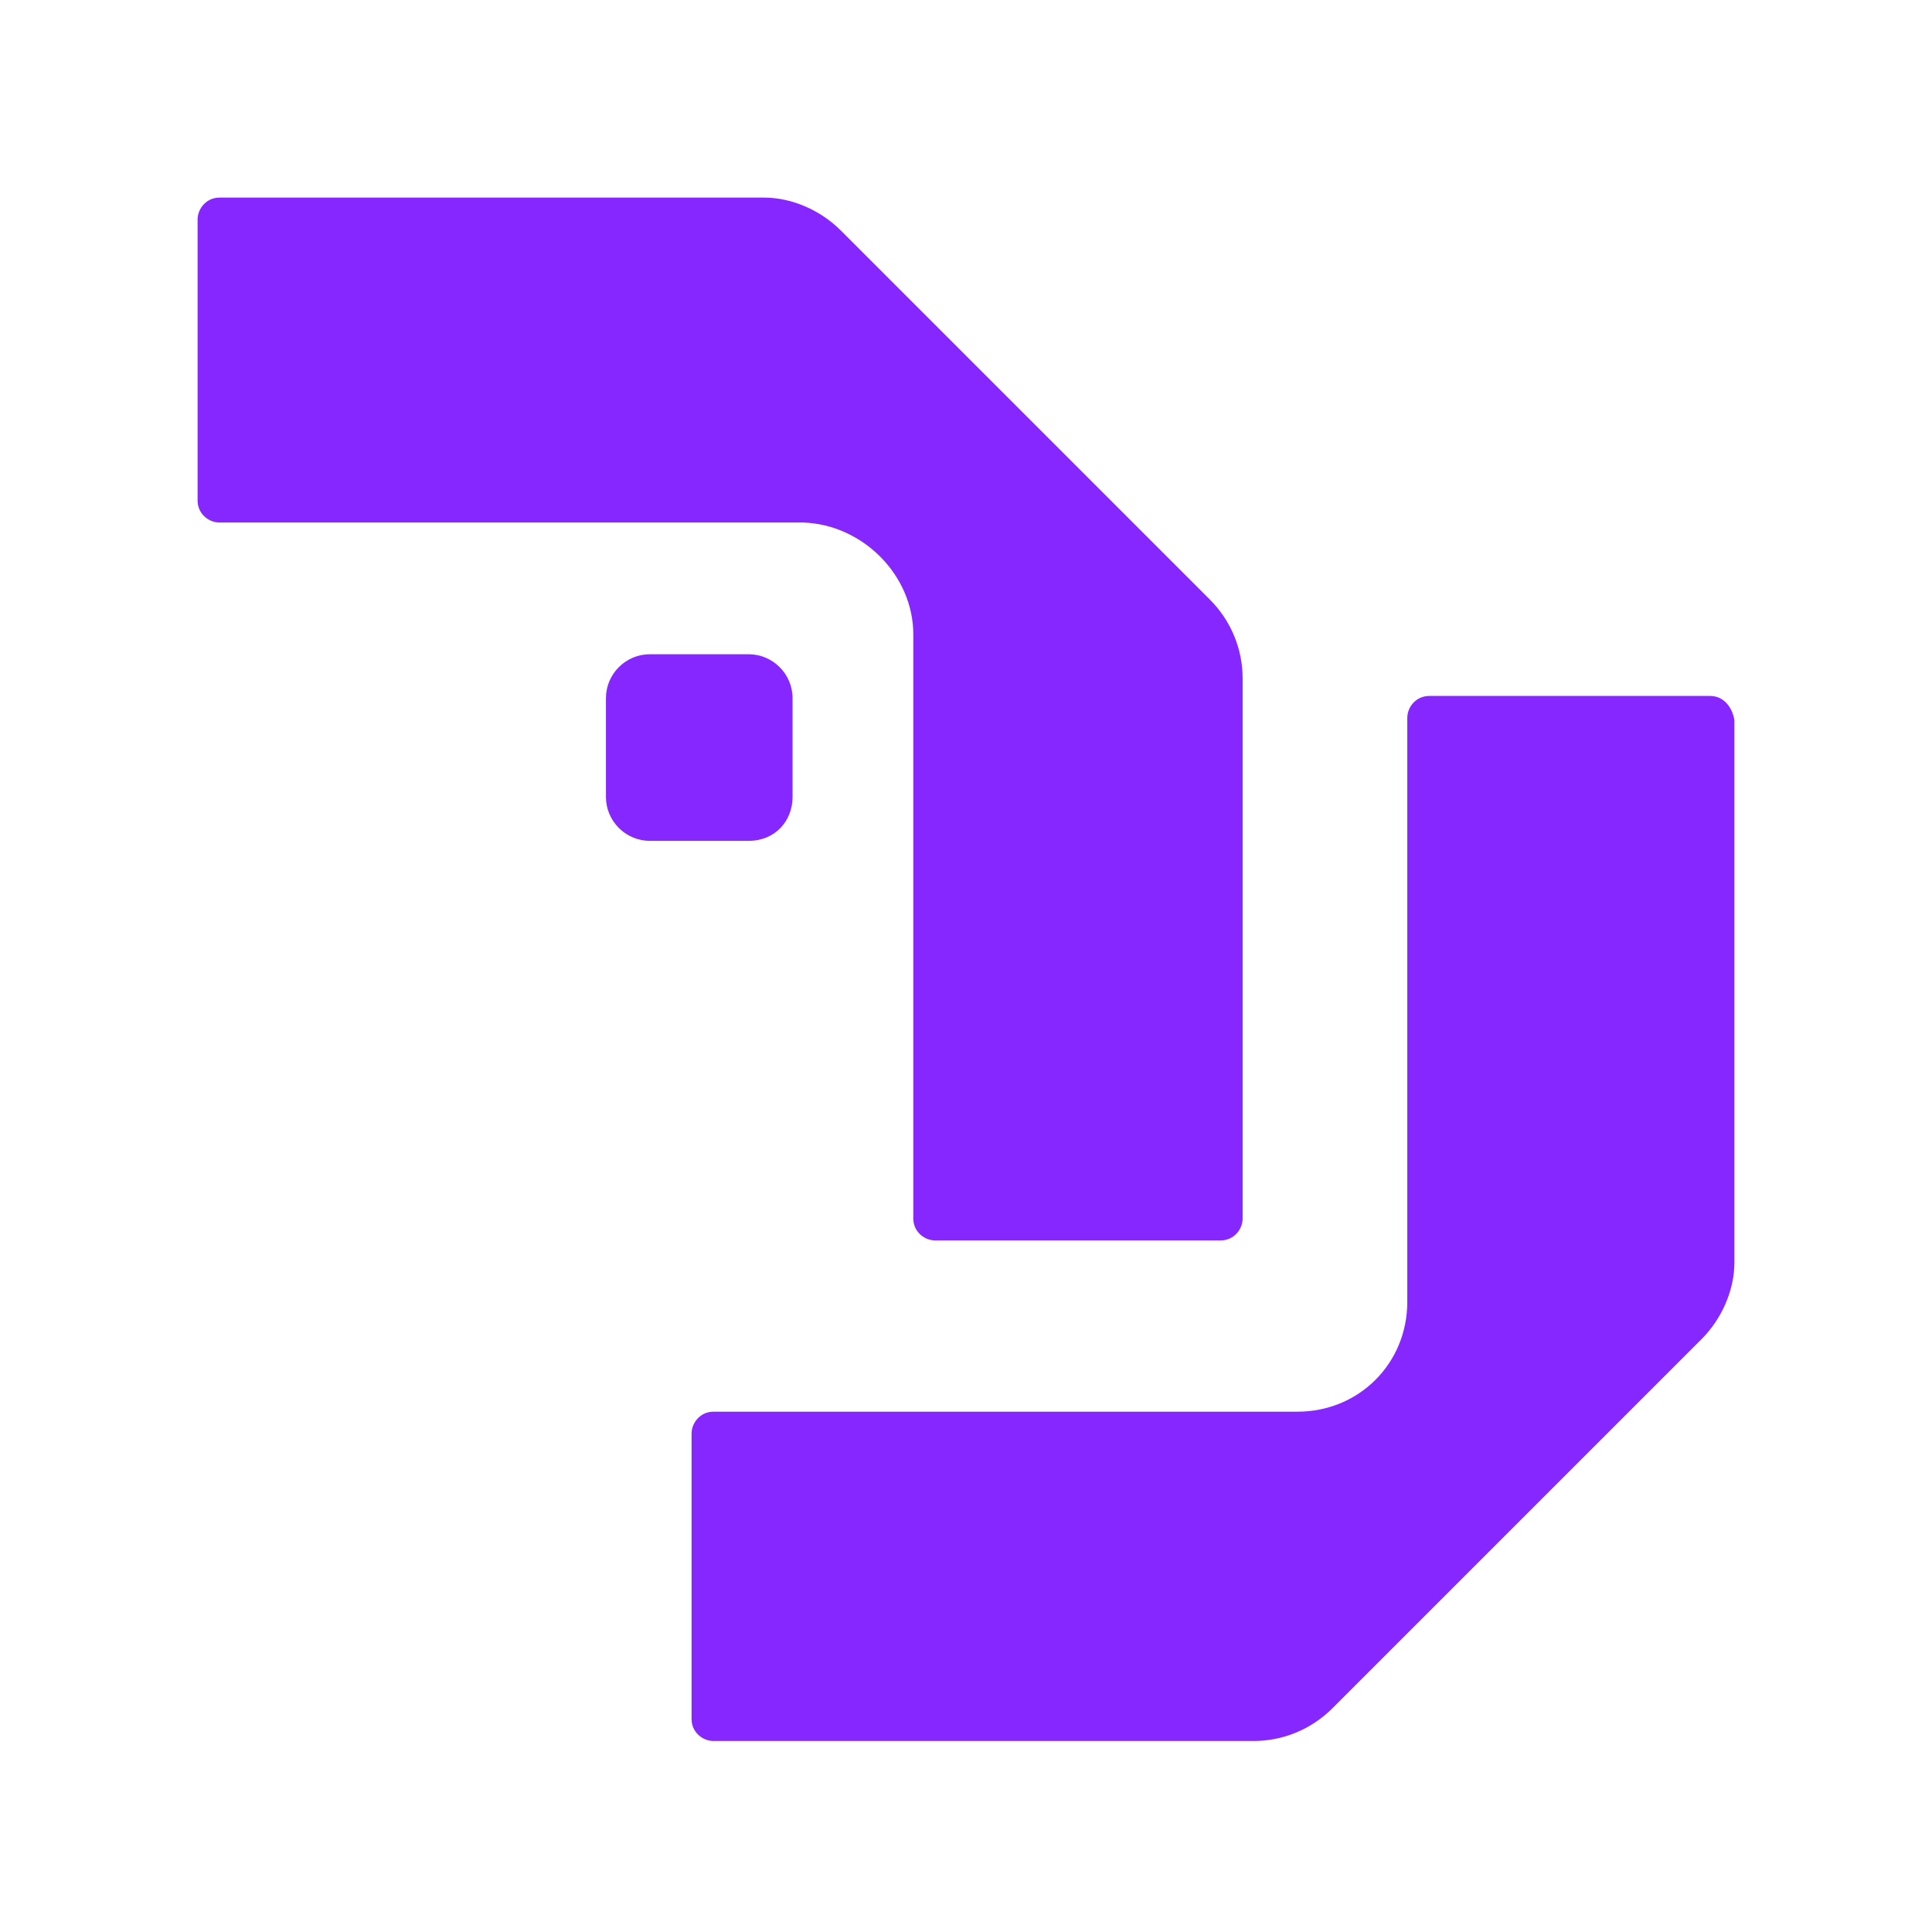<svg width="120" height="120" viewBox="0 0 120 120" fill="none" xmlns="http://www.w3.org/2000/svg">
<path d="M56.727 39.409V75.682C56.727 76.5 57.409 77.045 58.091 77.045H75.818C76.636 77.045 77.182 76.364 77.182 75.682V42.136C77.182 40.364 76.5 38.591 75.136 37.227L52.227 14.318C51 13.091 49.227 12.273 47.455 12.273H13.636C12.818 12.273 12.273 12.954 12.273 13.636V31.091C12.273 31.909 12.954 32.455 13.636 32.455H49.909C53.591 32.591 56.727 35.727 56.727 39.409ZM106.227 43.227H88.773C87.954 43.227 87.409 43.909 87.409 44.591V80.864C87.409 84.682 84.409 87.682 80.591 87.682H44.318C43.5 87.682 42.955 88.364 42.955 89.045V106.773C42.955 107.591 43.636 108.136 44.318 108.136H77.864C79.636 108.136 81.409 107.455 82.773 106.091L105.682 83.182C106.909 81.954 107.727 80.182 107.727 78.409V44.727C107.591 43.909 107.045 43.227 106.227 43.227ZM49.227 49.5V43.364C49.227 41.864 48 40.636 46.5 40.636H40.364C38.864 40.636 37.636 41.864 37.636 43.364V49.5C37.636 51 38.864 52.227 40.364 52.227H46.5C48.136 52.227 49.227 51 49.227 49.5Z" fill="#8727FF"/>
</svg>
